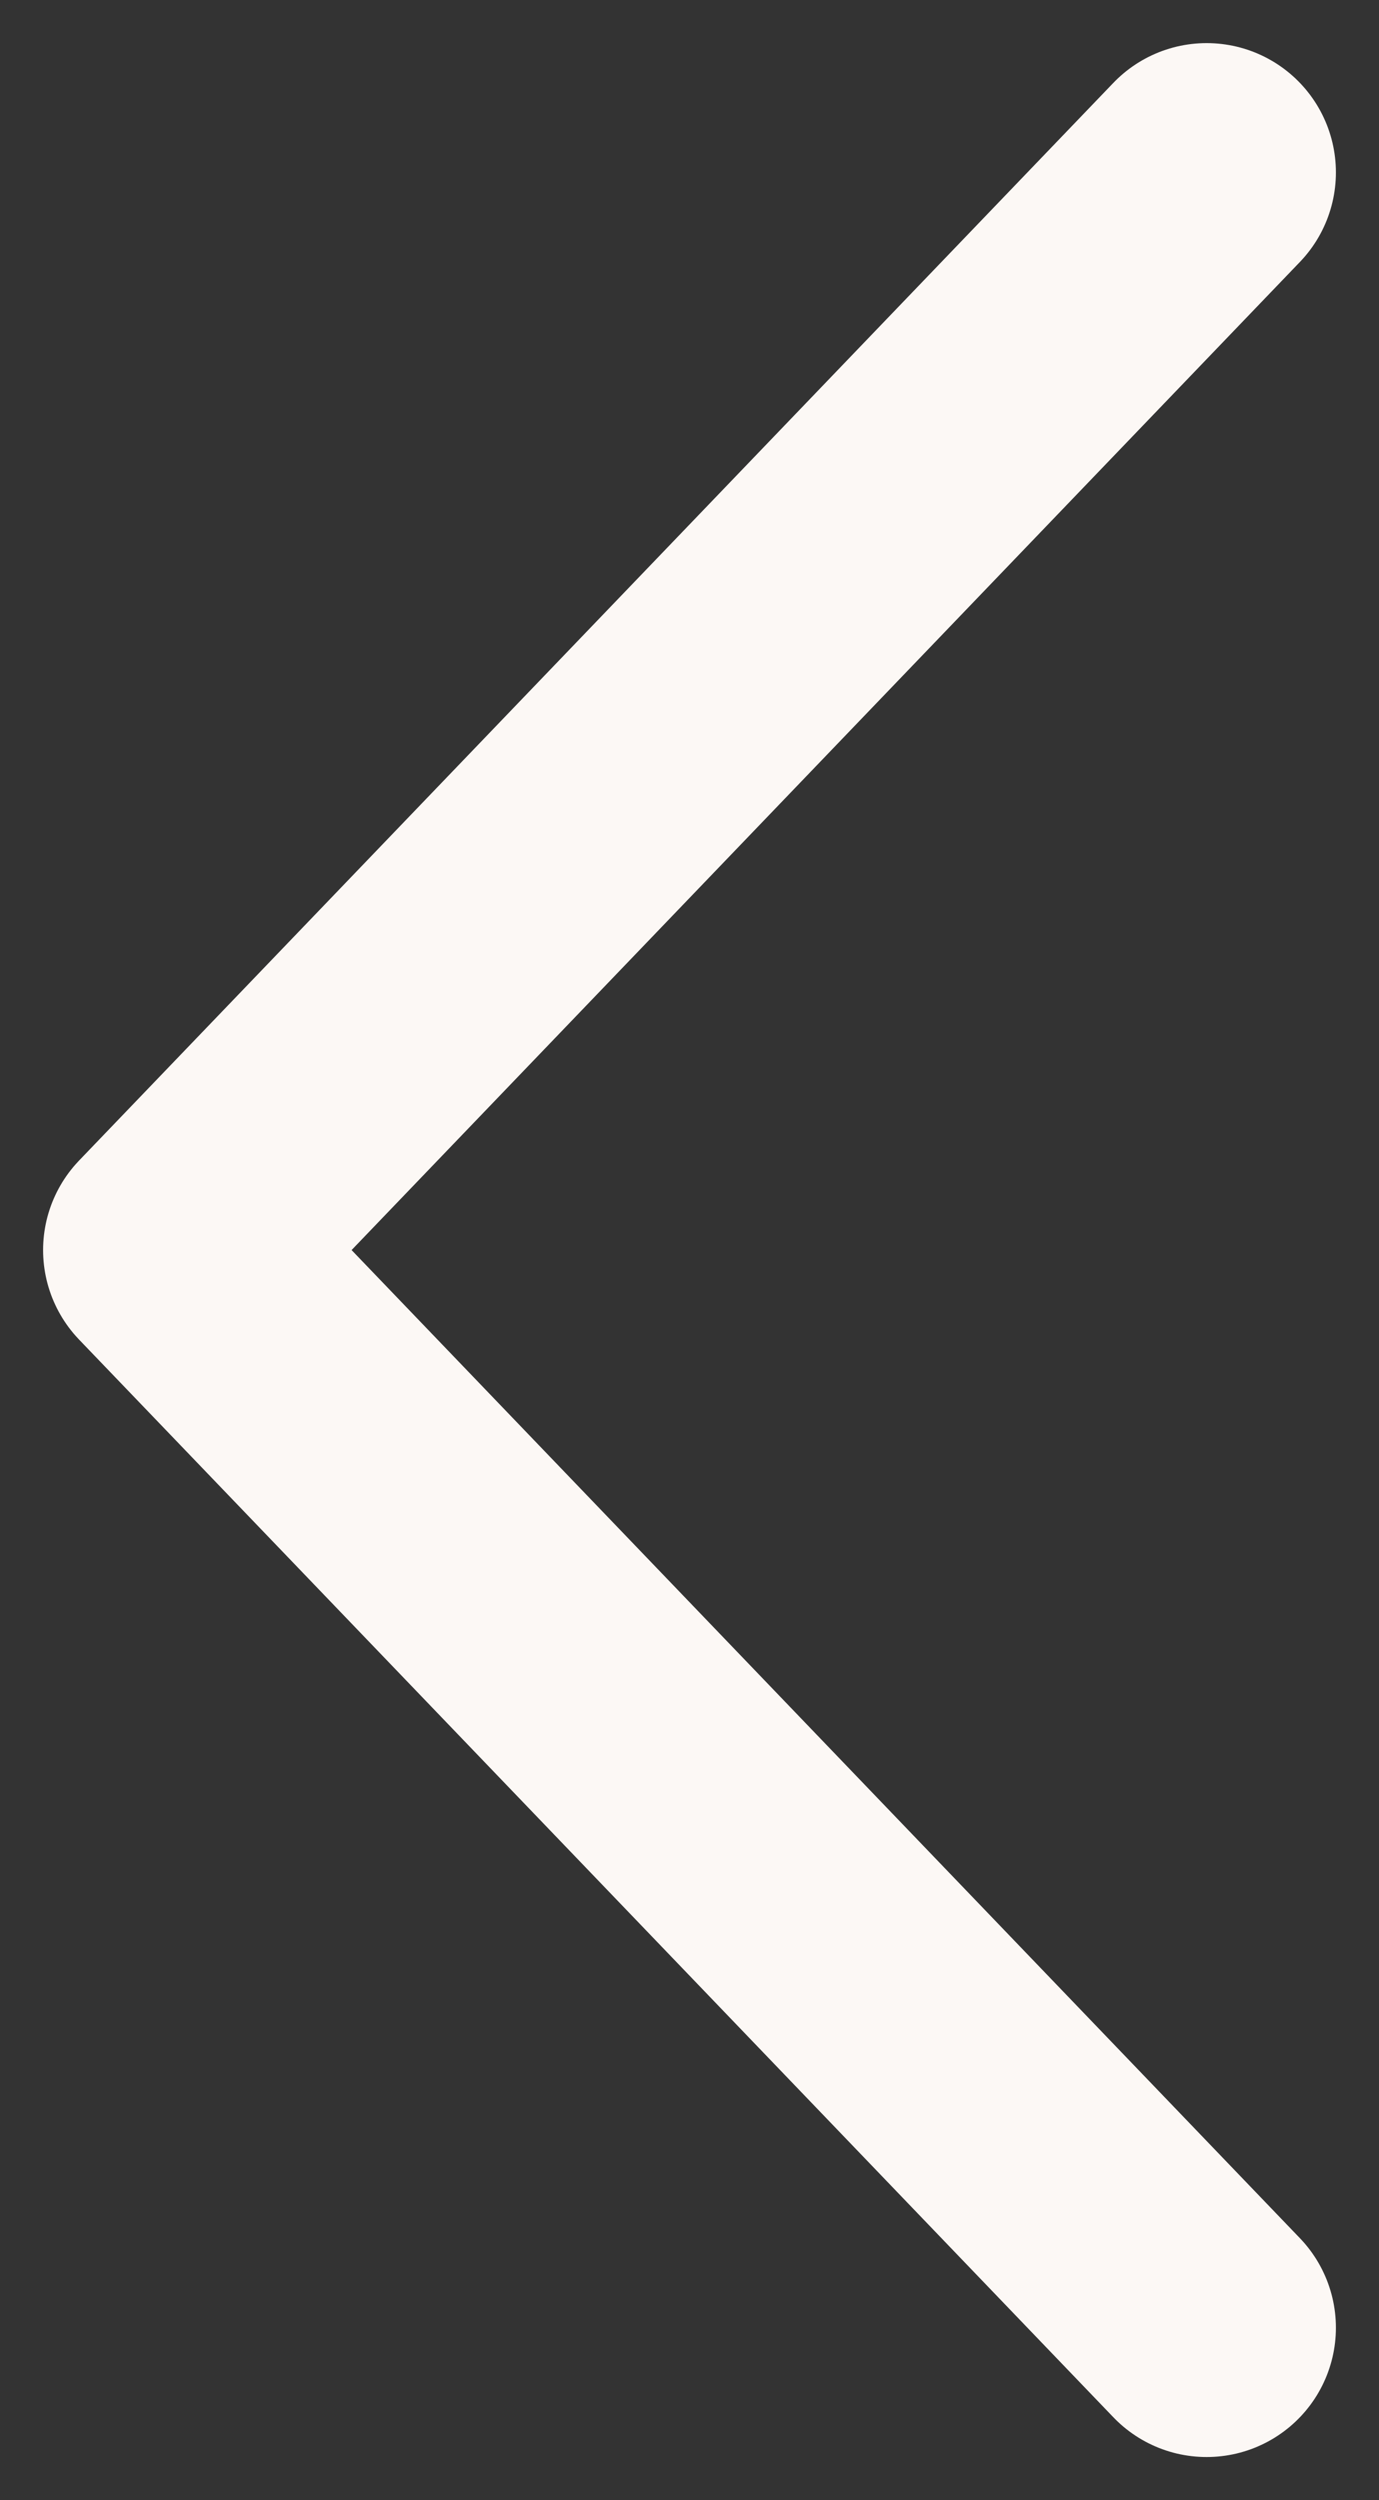 <svg width="16" height="29" viewBox="0 0 16 29" fill="none" xmlns="http://www.w3.org/2000/svg">
<rect x="0" y="0" width="16" height="29" fill="#333333" stroke="none"/>
<path d="M14 27L2 14.5L14 2" stroke="#FCF8F5" stroke-width="3" stroke-linecap="round" stroke-linejoin="round"/>
</svg>
